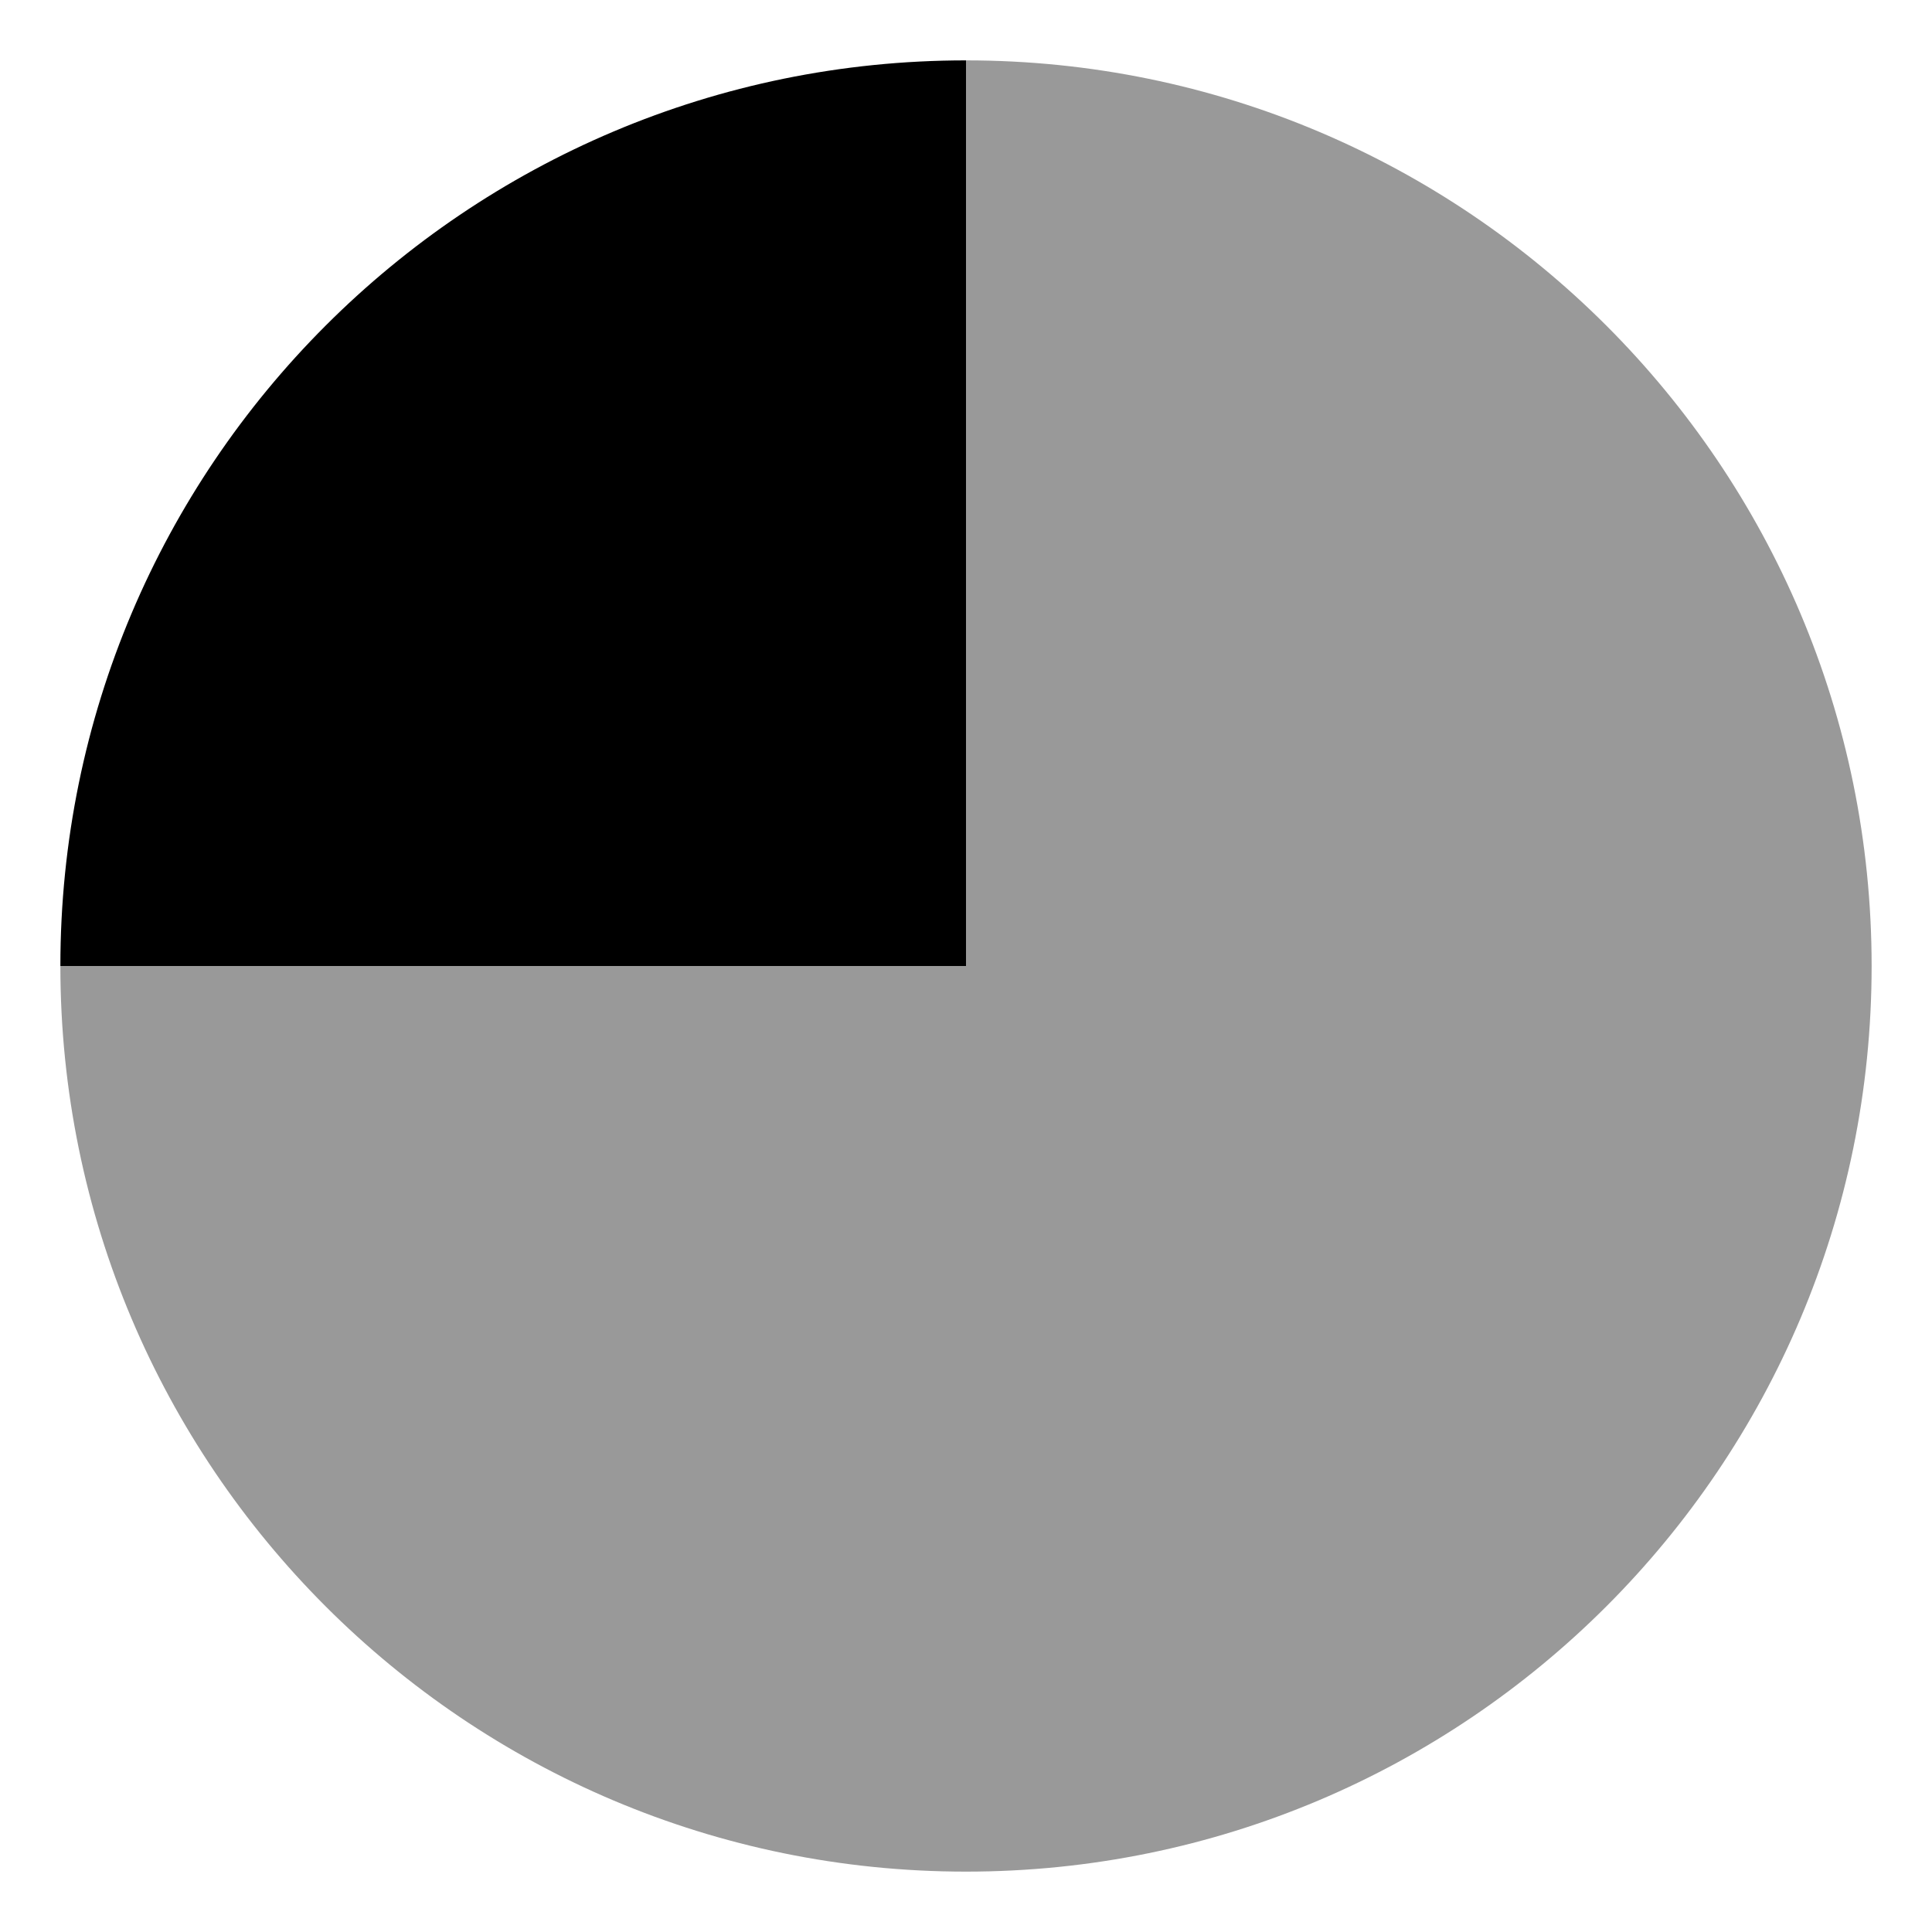 <svg xmlns="http://www.w3.org/2000/svg" viewBox="0 0 512 512"><!-- Font Awesome Pro 6.0.0-alpha2 by @fontawesome - https://fontawesome.com License - https://fontawesome.com/license (Commercial License) --><defs><style>.fa-secondary{opacity:.4}</style></defs><path d="M256 256V16C388.547 16 496 123.451 496 256S388.547 496 256 496C123.451 496 16 388.547 16 256H256Z" class="fa-secondary"/><path d="M256 256H16C16 123.451 123.453 16 256 16V256Z" class="fa-primary"/></svg>